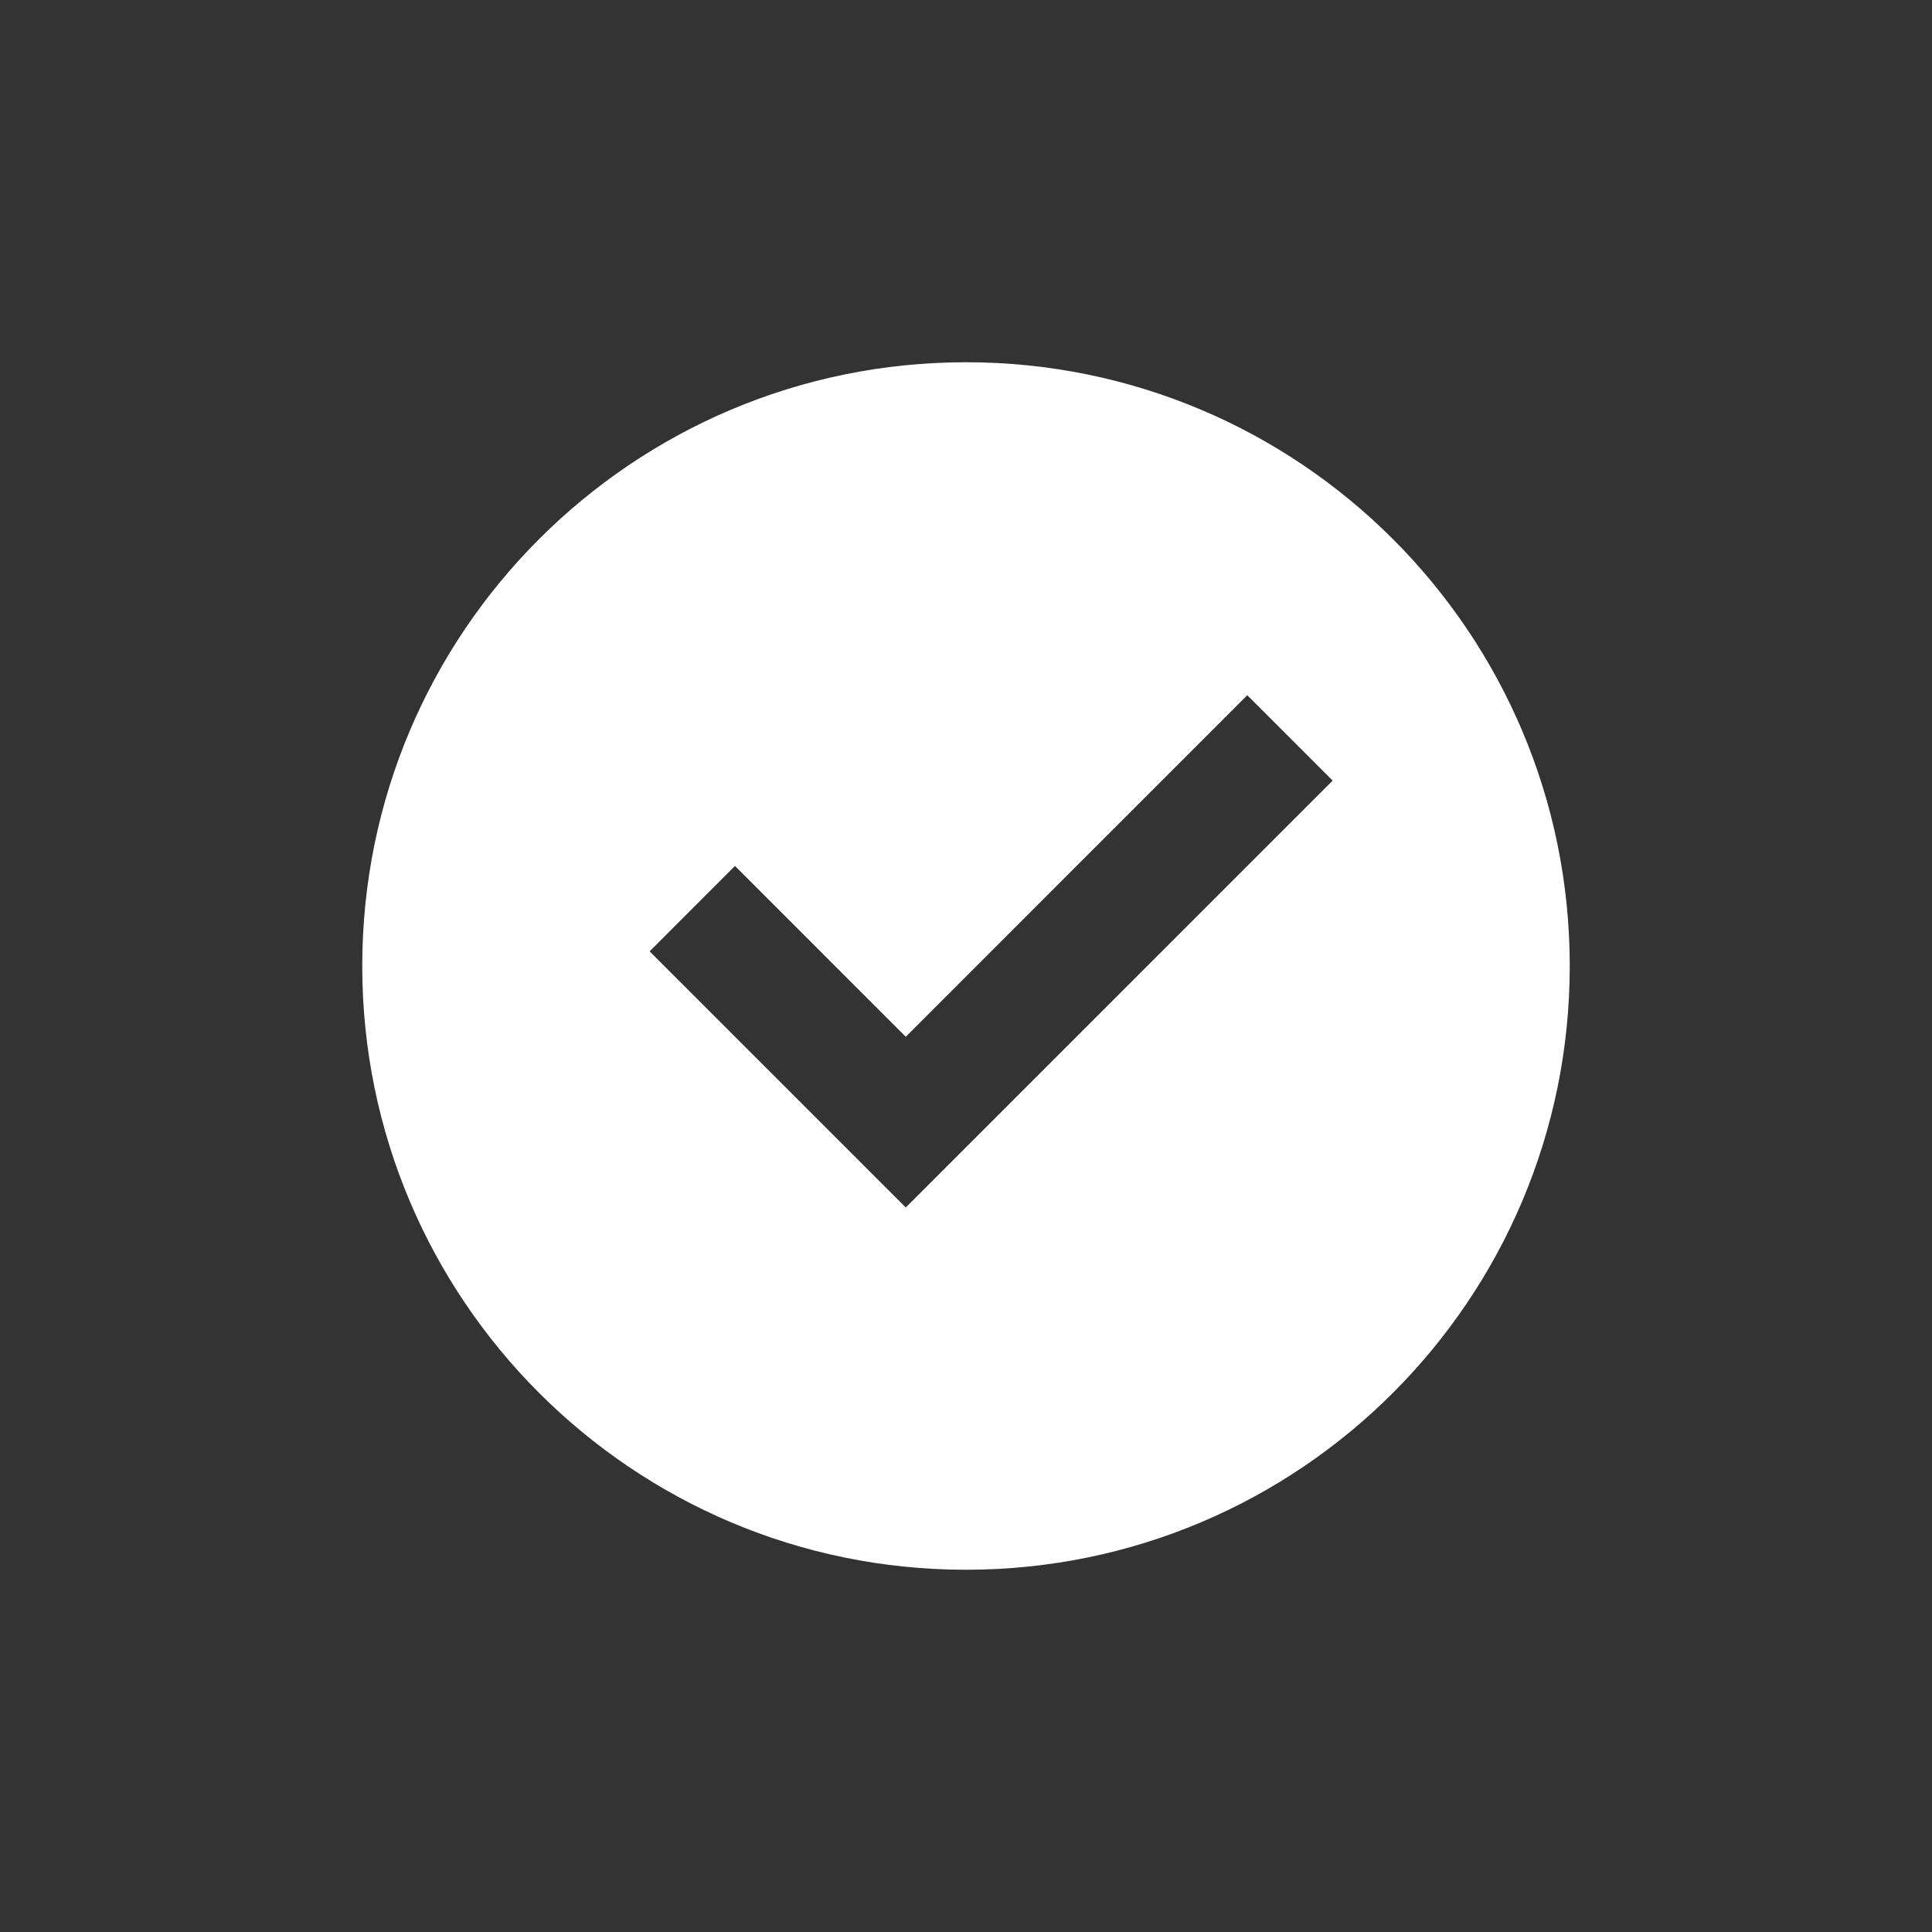 <svg width="24" height="24" viewBox="0 0 24 24" fill="none" xmlns="http://www.w3.org/2000/svg">
<rect x="0" y="0" width="24" height="24" fill="#333333" stroke="none"/>
<path d="M12 19.5C7.858 19.5 4.5 16.142 4.5 12C4.5 7.858 7.858 4.5 12 4.5C16.142 4.5 19.5 7.858 19.5 12C19.5 16.142 16.142 19.5 12 19.5ZM11.252 15L16.555 9.697L15.494 8.636L11.252 12.879L9.13 10.757L8.07 11.818L11.252 15Z" fill="white"/>
</svg>
